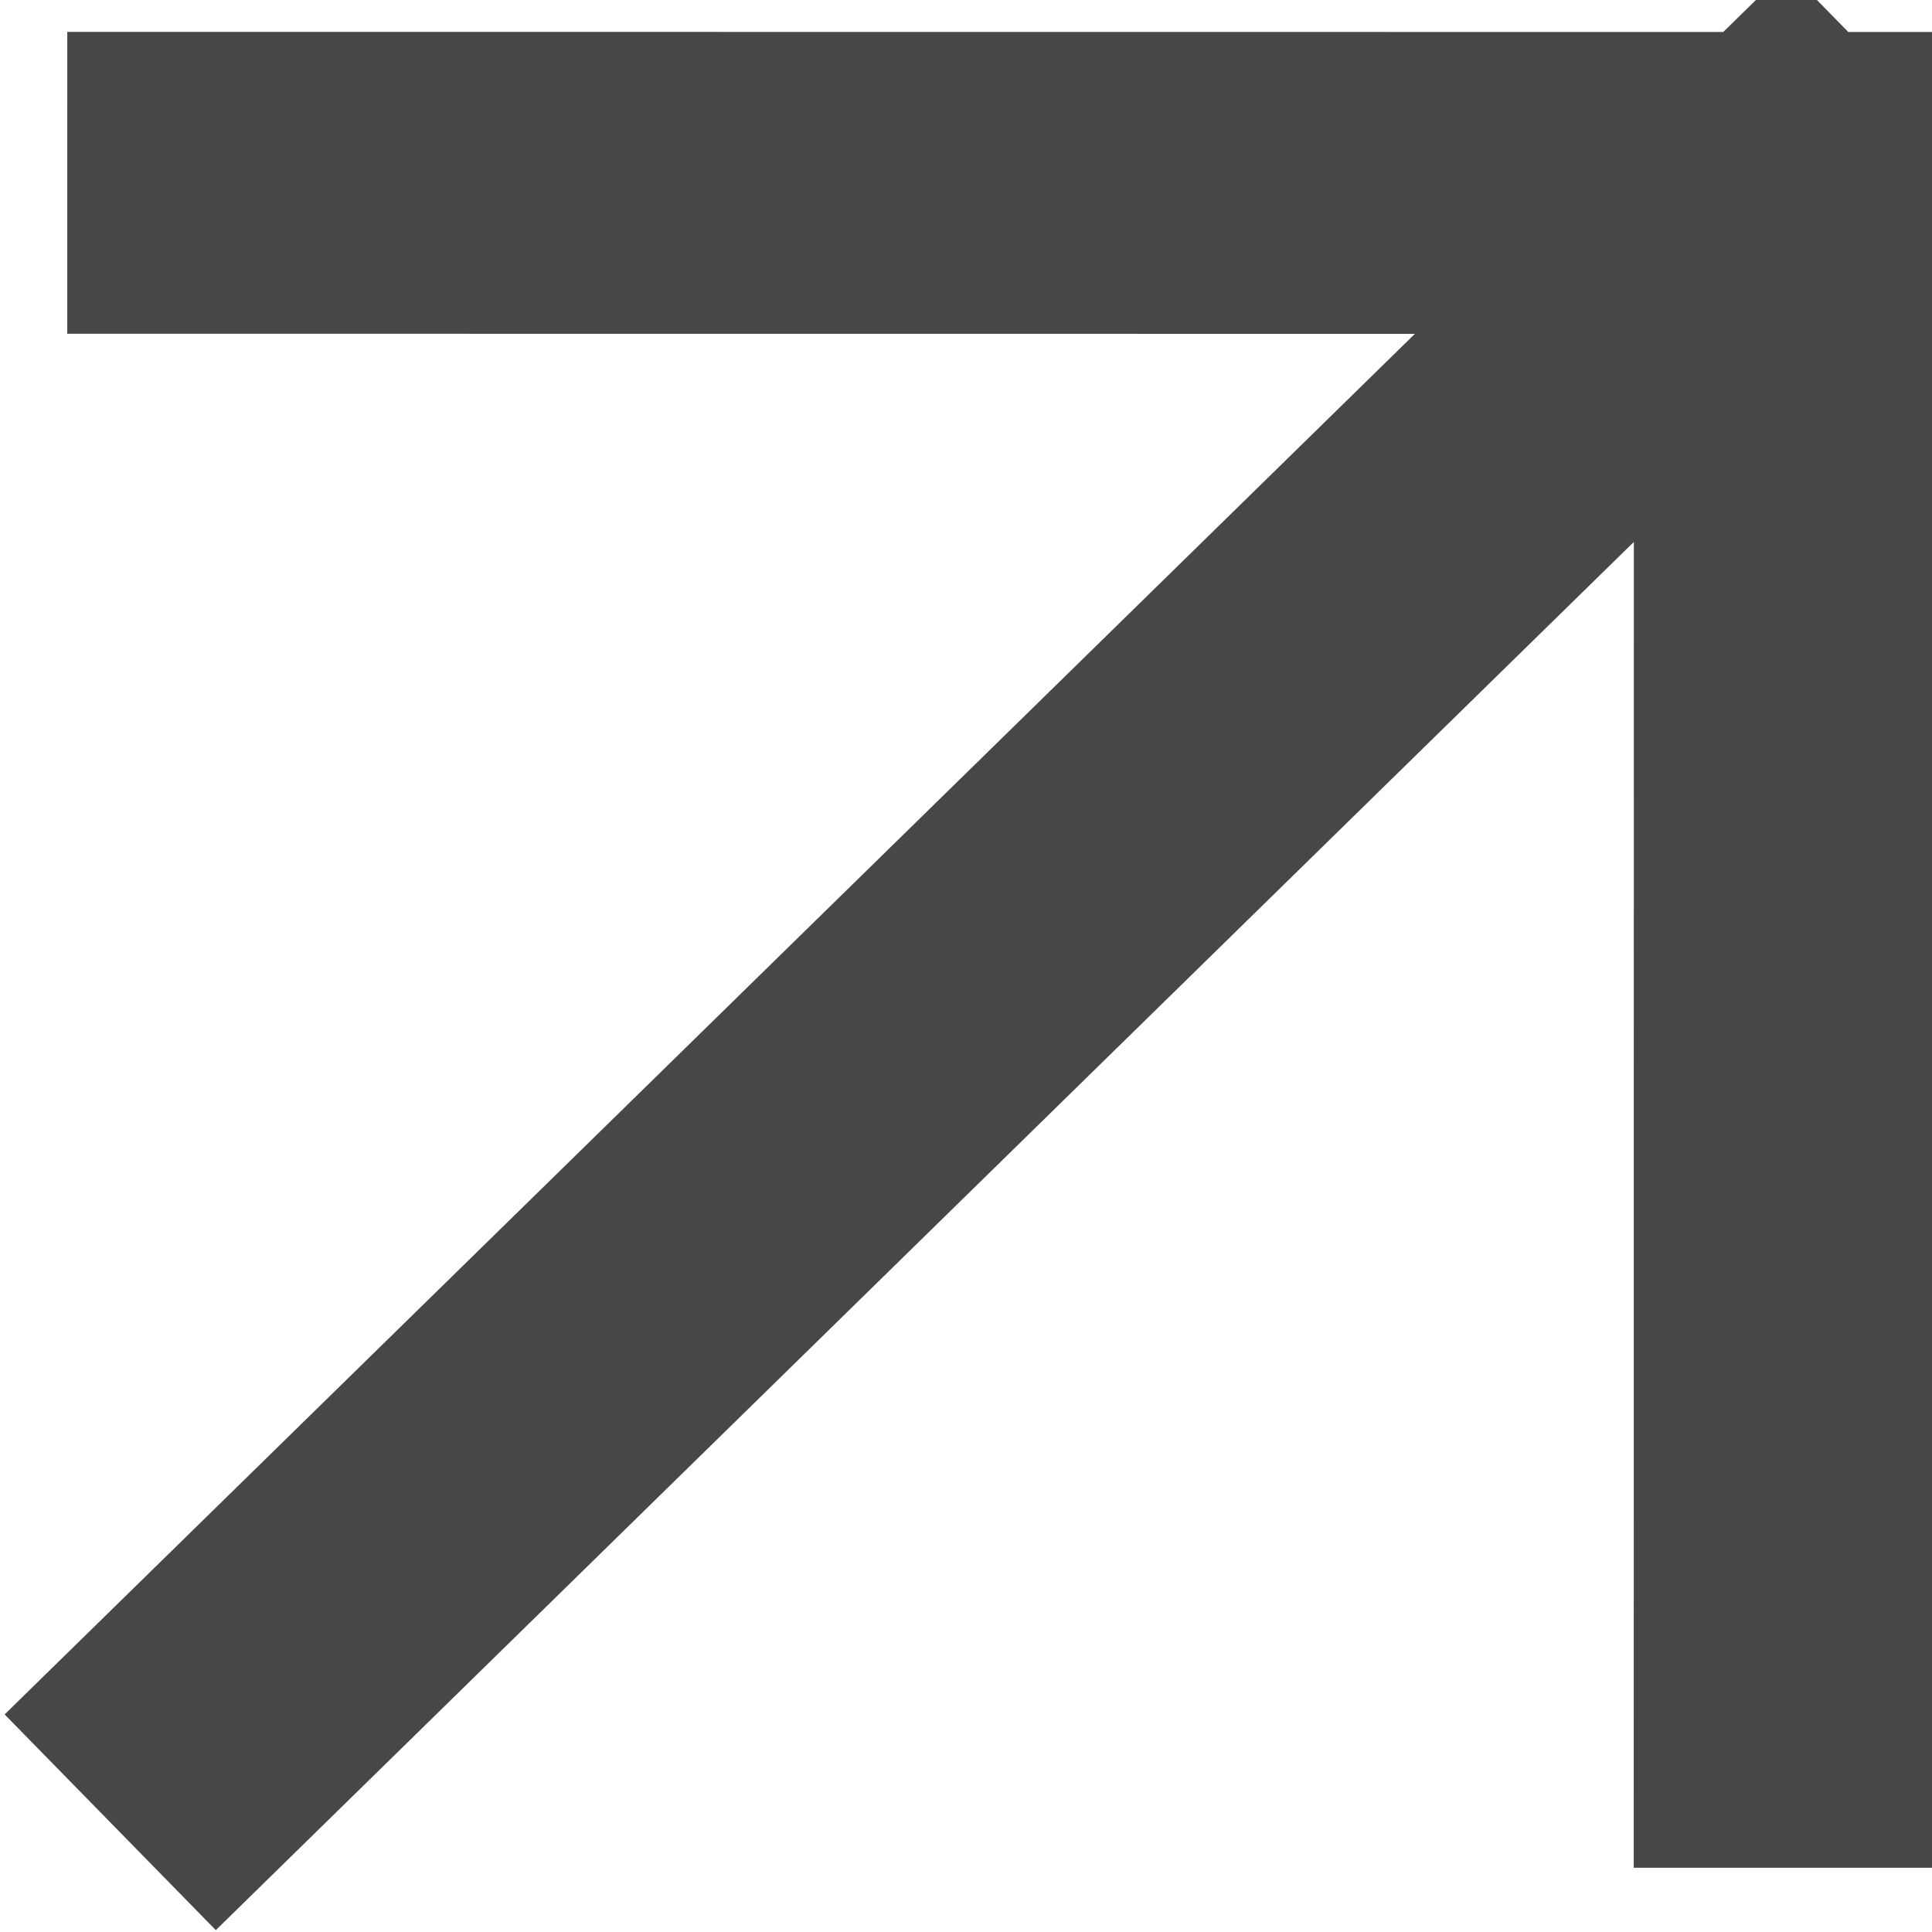 <?xml version="1.0" encoding="UTF-8"?> <svg xmlns="http://www.w3.org/2000/svg" width="16" height="16" viewBox="0 0 16 16" fill="none"> <g clip-path="url(#clip0_453_492)"> <path d="M1.806 14.217L14.781 1.515M14.781 1.515L14.78 14.218M14.781 1.515L1.807 1.514" stroke="#474747" stroke-width="2.5" stroke-linecap="square"></path> </g> <defs> <clipPath id="clip0_453_492"> <rect width="16" height="16" fill="white"></rect> </clipPath> </defs> </svg> 